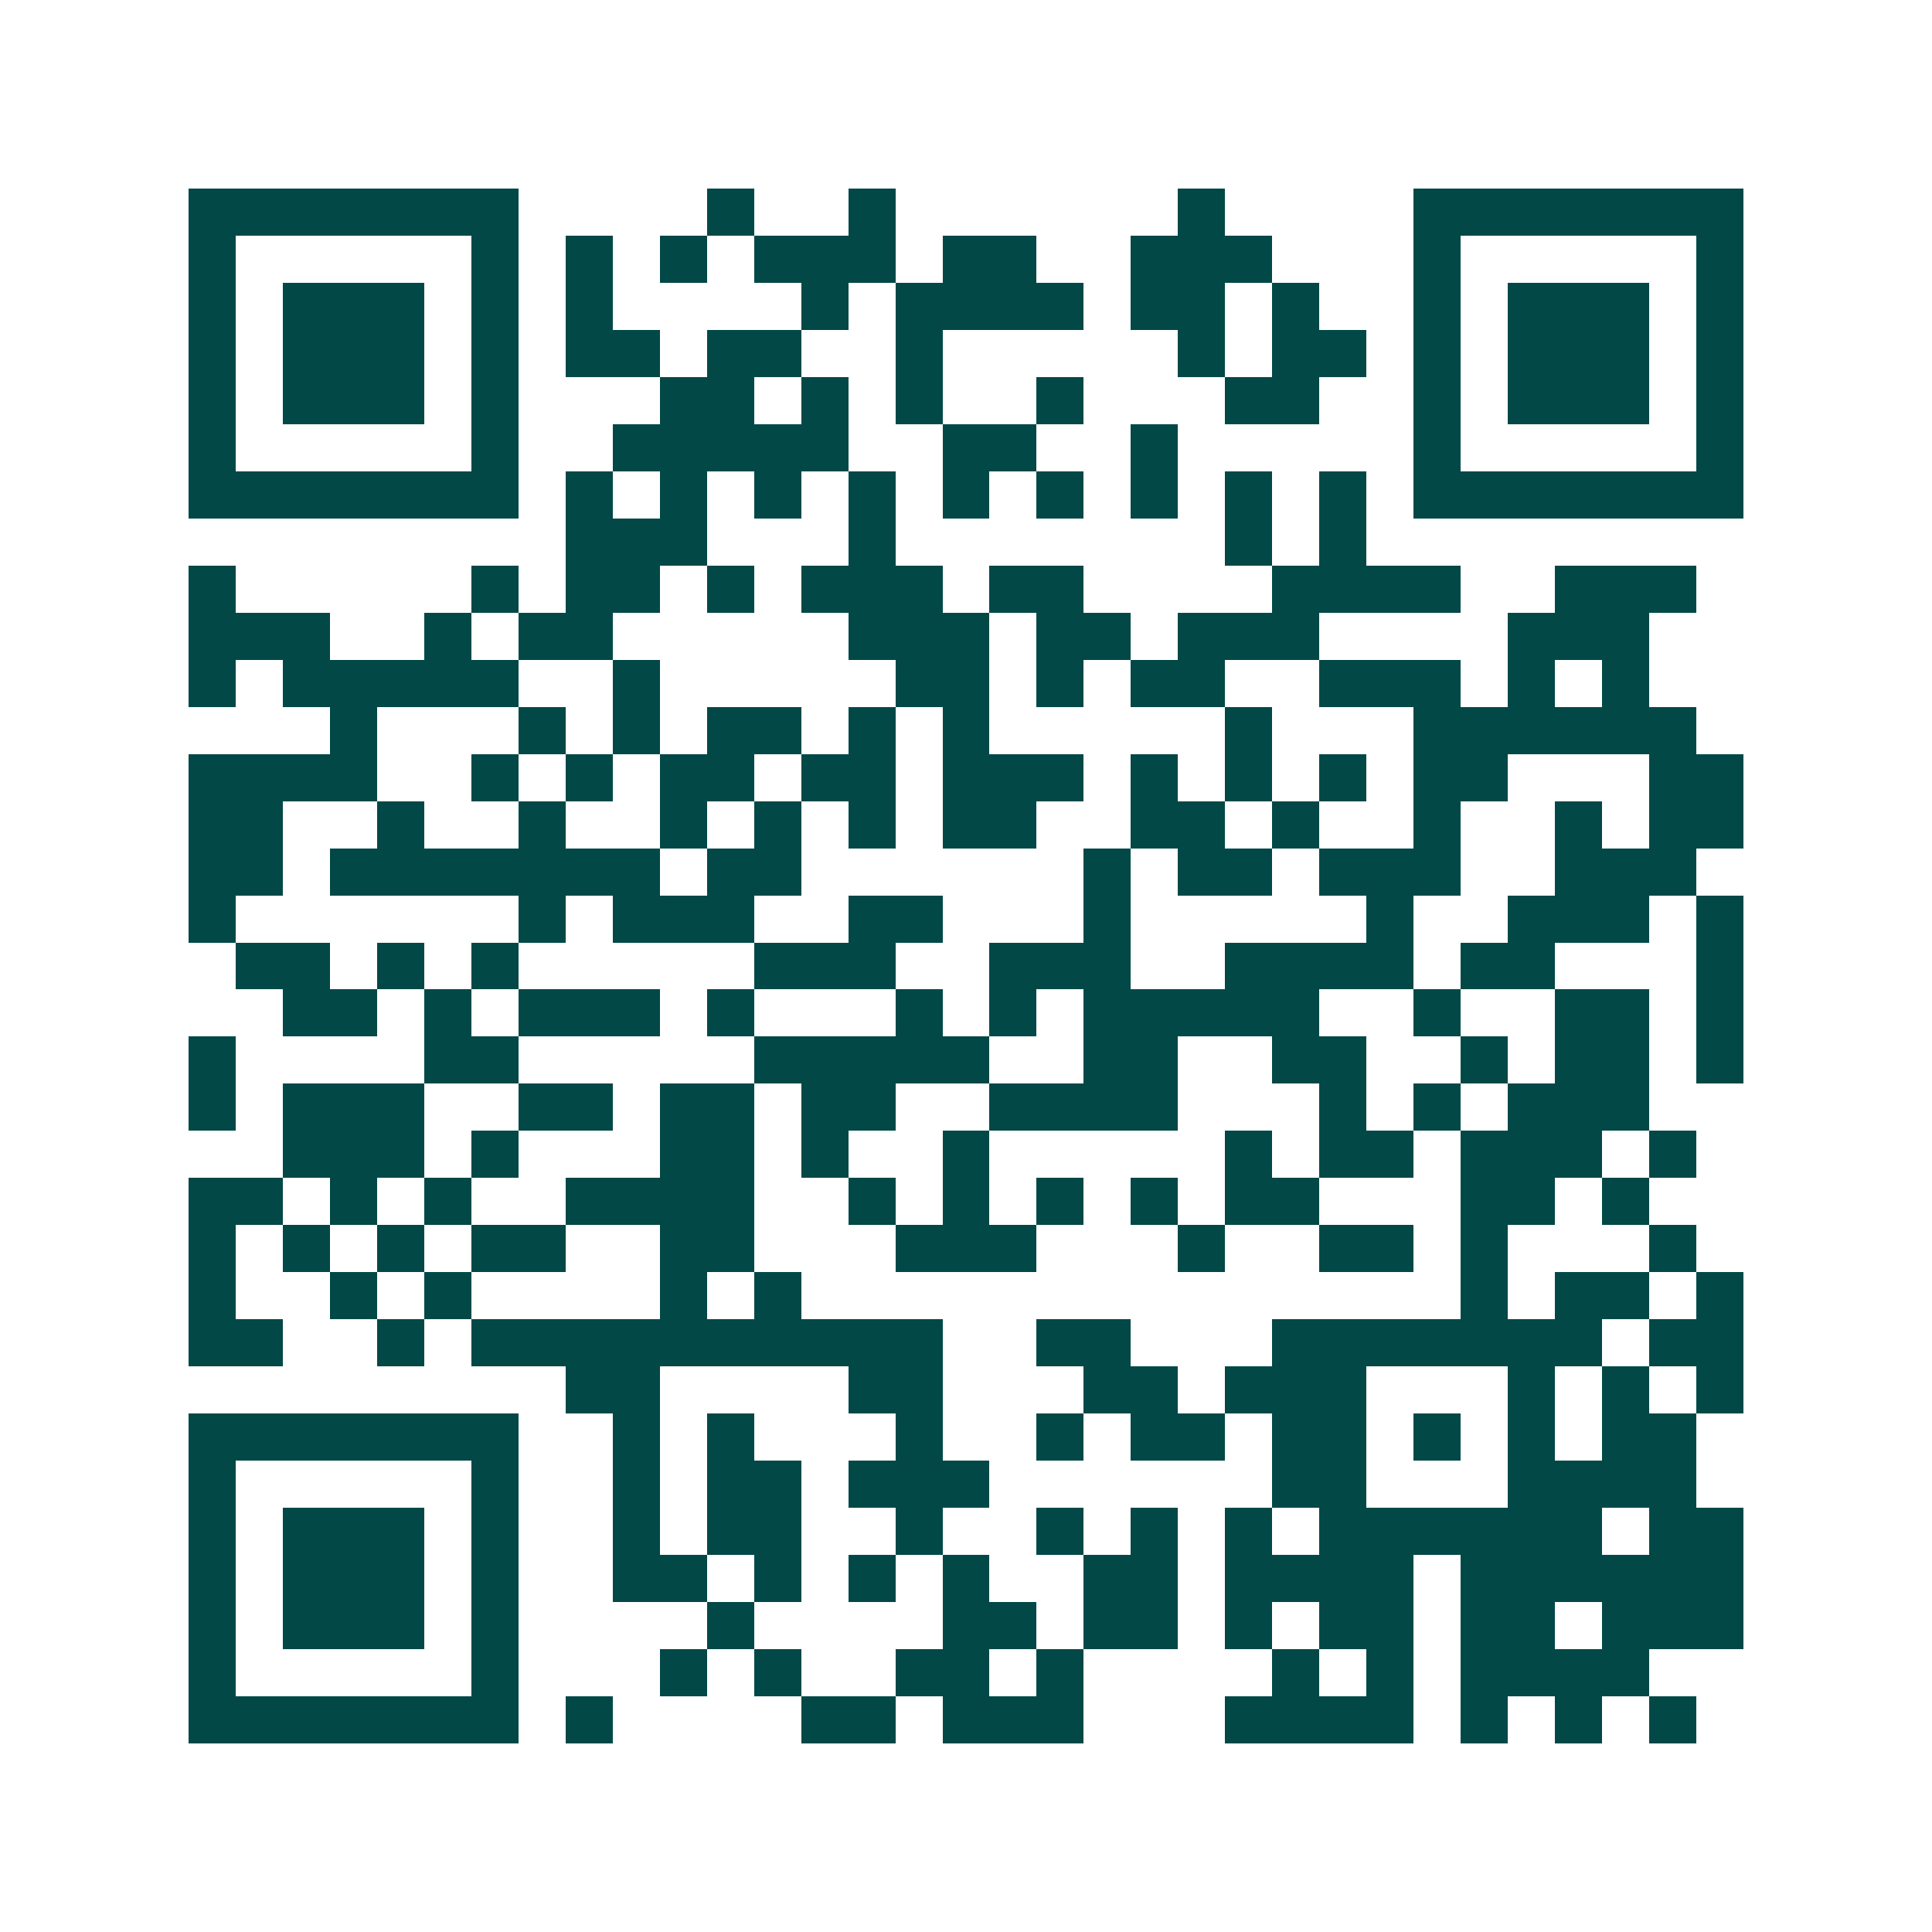 <svg xmlns="http://www.w3.org/2000/svg" width="200" height="200" viewBox="0 0 41 41" shape-rendering="crispEdges"><path fill="#ffffff" d="M0 0h41v41H0z"/><path stroke="#014847" d="M4 4.5h7m4 0h1m2 0h1m6 0h1m4 0h7M4 5.5h1m5 0h1m1 0h1m1 0h1m1 0h3m1 0h2m2 0h3m3 0h1m5 0h1M4 6.5h1m1 0h3m1 0h1m1 0h1m4 0h1m1 0h4m1 0h2m1 0h1m2 0h1m1 0h3m1 0h1M4 7.5h1m1 0h3m1 0h1m1 0h2m1 0h2m2 0h1m5 0h1m1 0h2m1 0h1m1 0h3m1 0h1M4 8.5h1m1 0h3m1 0h1m3 0h2m1 0h1m1 0h1m2 0h1m3 0h2m2 0h1m1 0h3m1 0h1M4 9.5h1m5 0h1m2 0h5m2 0h2m2 0h1m5 0h1m5 0h1M4 10.5h7m1 0h1m1 0h1m1 0h1m1 0h1m1 0h1m1 0h1m1 0h1m1 0h1m1 0h1m1 0h7M12 11.5h3m3 0h1m7 0h1m1 0h1M4 12.5h1m5 0h1m1 0h2m1 0h1m1 0h3m1 0h2m4 0h4m2 0h3M4 13.5h3m2 0h1m1 0h2m5 0h3m1 0h2m1 0h3m4 0h3M4 14.5h1m1 0h5m2 0h1m5 0h2m1 0h1m1 0h2m2 0h3m1 0h1m1 0h1M7 15.5h1m3 0h1m1 0h1m1 0h2m1 0h1m1 0h1m5 0h1m3 0h6M4 16.5h4m2 0h1m1 0h1m1 0h2m1 0h2m1 0h3m1 0h1m1 0h1m1 0h1m1 0h2m3 0h2M4 17.5h2m2 0h1m2 0h1m2 0h1m1 0h1m1 0h1m1 0h2m2 0h2m1 0h1m2 0h1m2 0h1m1 0h2M4 18.5h2m1 0h7m1 0h2m6 0h1m1 0h2m1 0h3m2 0h3M4 19.5h1m6 0h1m1 0h3m2 0h2m3 0h1m5 0h1m2 0h3m1 0h1M5 20.5h2m1 0h1m1 0h1m5 0h3m2 0h3m2 0h4m1 0h2m3 0h1M6 21.5h2m1 0h1m1 0h3m1 0h1m3 0h1m1 0h1m1 0h5m2 0h1m2 0h2m1 0h1M4 22.5h1m4 0h2m5 0h5m2 0h2m2 0h2m2 0h1m1 0h2m1 0h1M4 23.5h1m1 0h3m2 0h2m1 0h2m1 0h2m2 0h4m3 0h1m1 0h1m1 0h3M6 24.5h3m1 0h1m3 0h2m1 0h1m2 0h1m5 0h1m1 0h2m1 0h3m1 0h1M4 25.5h2m1 0h1m1 0h1m2 0h4m2 0h1m1 0h1m1 0h1m1 0h1m1 0h2m3 0h2m1 0h1M4 26.5h1m1 0h1m1 0h1m1 0h2m2 0h2m3 0h3m3 0h1m2 0h2m1 0h1m3 0h1M4 27.5h1m2 0h1m1 0h1m4 0h1m1 0h1m14 0h1m1 0h2m1 0h1M4 28.5h2m2 0h1m1 0h10m2 0h2m3 0h7m1 0h2M12 29.5h2m4 0h2m3 0h2m1 0h3m3 0h1m1 0h1m1 0h1M4 30.5h7m2 0h1m1 0h1m3 0h1m2 0h1m1 0h2m1 0h2m1 0h1m1 0h1m1 0h2M4 31.5h1m5 0h1m2 0h1m1 0h2m1 0h3m6 0h2m3 0h4M4 32.5h1m1 0h3m1 0h1m2 0h1m1 0h2m2 0h1m2 0h1m1 0h1m1 0h1m1 0h6m1 0h2M4 33.5h1m1 0h3m1 0h1m2 0h2m1 0h1m1 0h1m1 0h1m2 0h2m1 0h4m1 0h6M4 34.5h1m1 0h3m1 0h1m4 0h1m4 0h2m1 0h2m1 0h1m1 0h2m1 0h2m1 0h3M4 35.5h1m5 0h1m3 0h1m1 0h1m2 0h2m1 0h1m4 0h1m1 0h1m1 0h4M4 36.5h7m1 0h1m4 0h2m1 0h3m3 0h4m1 0h1m1 0h1m1 0h1"/></svg>
